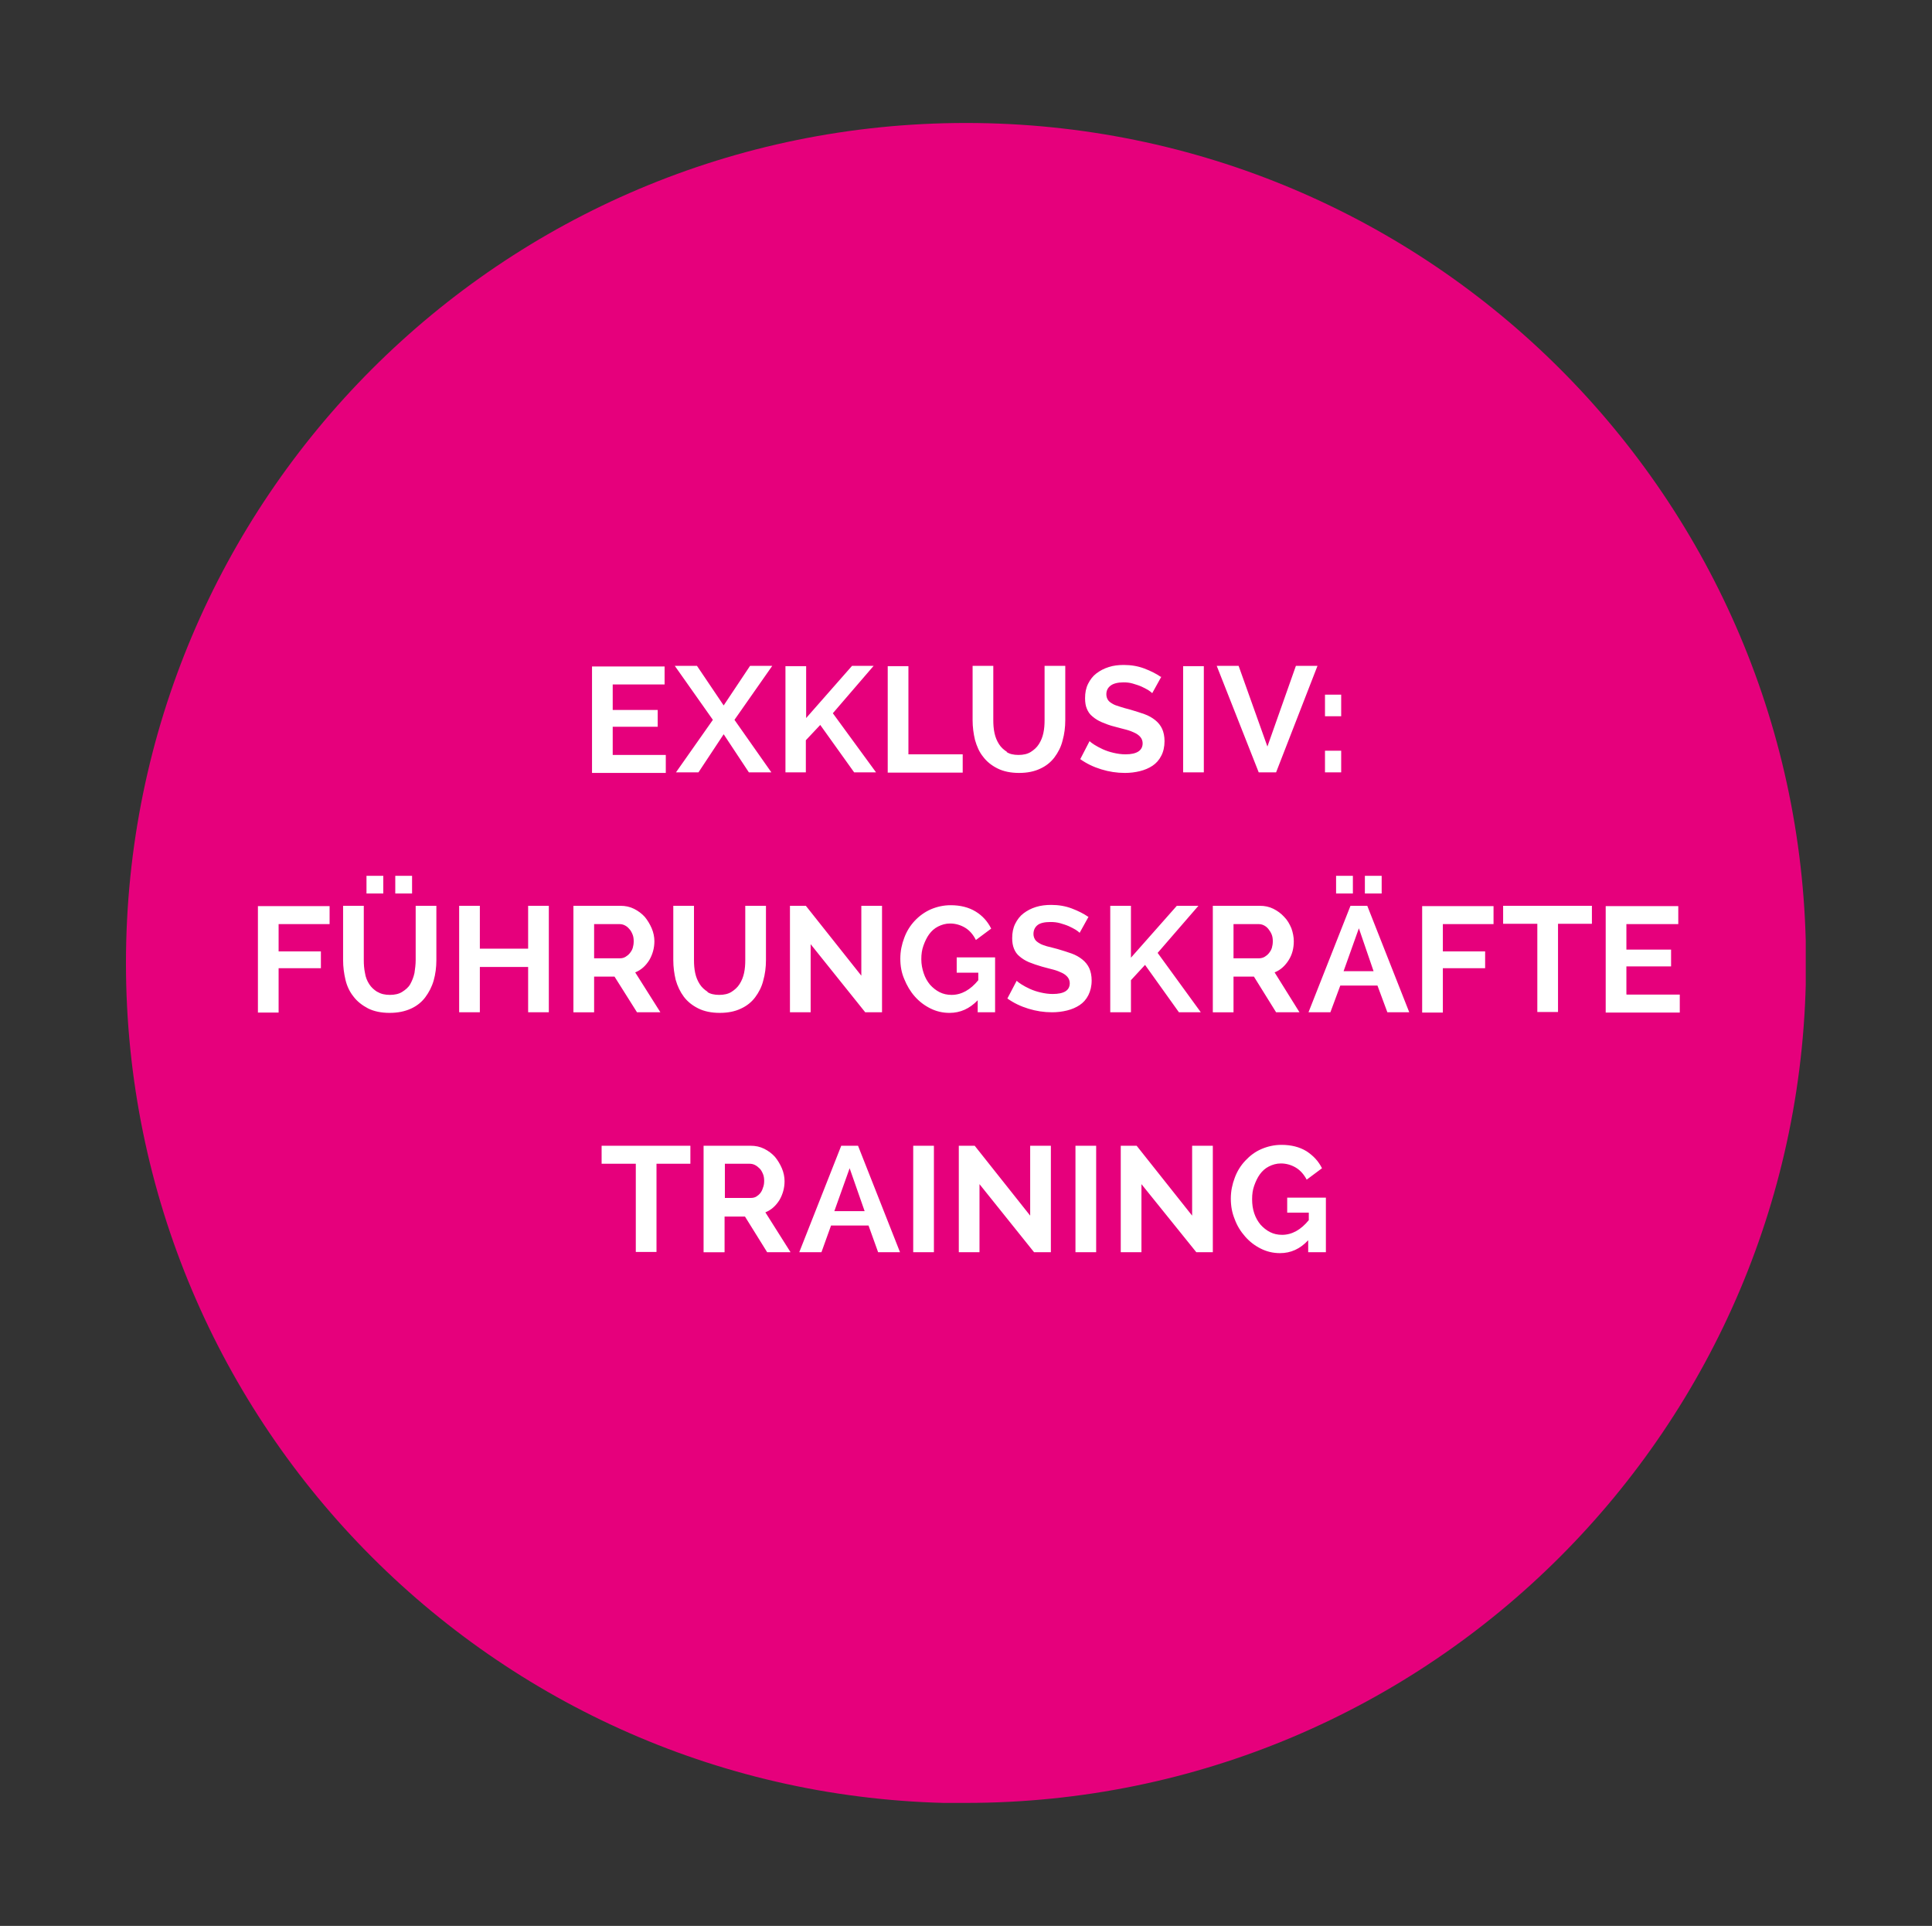 <?xml version="1.0" encoding="UTF-8"?>
<svg id="Ebene_1" xmlns="http://www.w3.org/2000/svg" xmlns:xlink="http://www.w3.org/1999/xlink" version="1.1" viewBox="0 0 64.42 64.21">
  <rect x="0" y="0" width="64.42" height="64.21" fill="#333333" stroke="none"/>
  <!-- Generator: Adobe Illustrator 29.4.0, SVG Export Plug-In . SVG Version: 2.1.0 Build 152)  -->
  <defs>
    <style>
      .st0 {
        fill: none;
      }

      .st1 {
        fill: #fff;
      }

      .st2 {
        fill: #e6007c;
      }

      .st3 {
        clip-path: url(#clippath);
      }
    </style>
    <clipPath id="clippath">
      <rect class="st0" x="4.2" y="4.1" width="56.01" height="56.01"/>
    </clipPath>
  </defs>
  <g class="st3">
    <path class="st2" d="M32.21,60.11c15.47,0,28.01-12.54,28.01-28.01S47.68,4.1,32.21,4.1,4.2,16.64,4.2,32.11s12.54,28.01,28.01,28.01"/>
    <path class="st1" d="M43.64,41.75h.57v-1.82h-1.29v.5h.72v.25c-.26.32-.56.49-.89.49-.15,0-.28-.03-.4-.09-.12-.06-.23-.15-.32-.25-.09-.11-.16-.23-.21-.38-.05-.15-.07-.3-.07-.47s.02-.31.07-.45c.05-.14.11-.27.19-.38.08-.11.18-.2.3-.26s.25-.1.4-.1c.18,0,.35.05.5.14s.27.23.36.4l.51-.38c-.12-.24-.29-.42-.52-.57-.23-.14-.51-.21-.83-.21-.24,0-.46.05-.67.14-.21.09-.38.22-.54.39-.15.16-.27.35-.35.57-.08.21-.13.44-.13.69s.04.47.13.69c.08.22.2.41.35.58.15.17.32.3.52.4.2.1.41.15.64.15.36,0,.67-.14.94-.43v.4ZM39.88,41.75h.56v-3.55h-.69v2.33l-1.85-2.33h-.53v3.55h.69v-2.27l1.83,2.27ZM36.55,38.2h-.69v3.55h.69v-3.55ZM34.48,41.75h.56v-3.55h-.69v2.33l-1.85-2.33h-.53v3.55h.69v-2.27l1.82,2.27ZM31.14,38.2h-.69v3.55h.69v-3.55ZM28.83,40.38h-1.01l.51-1.43.5,1.43ZM27.39,41.75l.32-.89h1.25l.32.89h.73l-1.4-3.55h-.56l-1.4,3.55h.73ZM24.16,38.8h.83c.06,0,.12.01.18.04.06.03.11.07.16.12.05.05.08.11.11.18.03.07.04.15.04.23s-.01.16-.04.23c-.02.07-.05.13-.09.18-.04.05-.09.09-.14.12-.06.03-.11.04-.18.04h-.86v-1.15ZM24.16,41.75v-1.19h.68l.74,1.19h.78l-.84-1.33c.2-.08.35-.22.47-.41.11-.19.17-.4.17-.63,0-.14-.03-.29-.09-.43-.06-.14-.14-.27-.23-.38-.1-.11-.22-.2-.36-.27-.14-.07-.29-.1-.45-.1h-1.57v3.55h.69ZM23.01,38.2h-2.95v.6h1.14v2.94h.69v-2.94h1.13v-.6Z"/>
    <path class="st1" d="M54.23,33.15v-.93h1.49v-.56h-1.49v-.85h1.73v-.6h-2.42v3.55h2.47v-.6h-1.77ZM53.08,30.2h-2.96v.6h1.14v2.94h.69v-2.94h1.13v-.6ZM48.11,33.75v-1.47h1.41v-.56h-1.41v-.91h1.69v-.6h-2.38v3.55h.69ZM46.07,29.2h-.56v.59h.56v-.59ZM45.11,29.2h-.56v.59h.56v-.59ZM45.8,32.38h-1l.51-1.43.49,1.43ZM44.36,33.75l.33-.89h1.24l.33.89h.73l-1.4-3.55h-.56l-1.4,3.55h.73ZM41.13,30.81h.83c.06,0,.12.01.18.04.06.03.11.07.15.12.04.05.08.11.11.18.03.07.04.15.04.23s-.01.15-.03.22-.06.13-.1.18c-.04.05-.09.09-.14.12s-.12.05-.18.05h-.86v-1.15ZM41.13,33.75v-1.19h.68l.74,1.19h.78l-.83-1.33c.2-.08.35-.22.47-.41.12-.19.17-.4.17-.63,0-.14-.03-.29-.08-.43-.06-.14-.13-.27-.24-.38-.1-.11-.22-.2-.36-.27-.14-.07-.29-.1-.45-.1h-1.57v3.55h.69ZM37.71,33.75v-1.07l.47-.51,1.13,1.58h.73l-1.44-1.98,1.36-1.57h-.72l-1.53,1.73v-1.73h-.69v3.55h.69ZM36.29,30.57c-.16-.11-.34-.2-.55-.28-.21-.08-.44-.12-.69-.12-.18,0-.35.02-.51.07-.16.05-.29.12-.41.21-.12.09-.21.21-.28.35-.07.14-.1.3-.1.48,0,.14.02.25.06.35.04.1.1.19.19.26.08.07.19.14.31.19.12.05.27.1.44.15.14.04.27.07.38.1.11.03.21.07.29.11.08.04.14.09.18.14.04.05.07.12.07.2,0,.24-.19.36-.57.36-.14,0-.27-.02-.4-.05-.13-.03-.25-.07-.36-.12-.11-.05-.2-.1-.28-.15-.08-.05-.13-.09-.16-.12l-.31.59c.21.15.44.26.7.34.26.08.52.12.79.12.17,0,.34-.02.5-.06.16-.04.3-.1.42-.18s.22-.19.29-.33c.07-.14.11-.3.11-.49,0-.16-.03-.3-.08-.41-.05-.11-.13-.21-.23-.29-.1-.08-.22-.15-.36-.2-.14-.05-.3-.1-.47-.15-.13-.03-.25-.07-.35-.09-.1-.03-.19-.06-.25-.1-.07-.04-.12-.08-.15-.13-.03-.05-.05-.11-.05-.18,0-.13.05-.23.14-.3.09-.07.24-.1.43-.1.11,0,.21.01.32.04.1.03.2.06.29.1.09.04.16.08.23.12.06.04.1.07.13.1l.31-.56ZM32.61,33.75h.57v-1.83h-1.28v.51h.72v.25c-.26.32-.56.49-.89.49-.15,0-.28-.03-.4-.09-.12-.06-.23-.15-.32-.25-.09-.11-.16-.23-.21-.38-.05-.15-.08-.3-.08-.47s.02-.31.07-.45c.05-.14.11-.27.19-.38.08-.11.18-.2.3-.26.12-.06.25-.1.4-.1.18,0,.35.05.5.14.15.09.27.23.36.41l.51-.38c-.12-.24-.29-.43-.52-.57-.23-.14-.51-.21-.83-.21-.24,0-.46.05-.67.14-.2.09-.38.22-.53.38-.15.16-.27.35-.35.57-.08.21-.13.44-.13.69s.04.47.13.68c.09.22.2.41.35.58.15.17.32.3.52.4.2.1.41.15.64.15.36,0,.67-.14.94-.42v.4ZM28.85,33.75h.56v-3.55h-.69v2.33l-1.85-2.33h-.53v3.55h.69v-2.27l1.82,2.27ZM23.6,33.07c-.11-.07-.2-.15-.27-.26-.07-.11-.12-.23-.15-.37-.03-.14-.04-.28-.04-.43v-1.81h-.69v1.81c0,.23.03.45.08.66.06.21.15.4.27.56.12.16.28.29.48.39.2.1.44.15.72.15s.51-.05.7-.14c.2-.09.36-.22.48-.38.12-.16.22-.35.27-.56.06-.21.09-.44.09-.68v-1.81h-.69v1.81c0,.15-.01.29-.04.43-.03.14-.08.26-.15.37-.07.11-.16.19-.27.26-.11.07-.25.1-.41.1s-.3-.03-.4-.1M19.81,30.81h.84c.06,0,.12.01.18.04.06.03.11.07.15.12.05.05.08.11.11.18s.04.15.04.23-.01.15-.03.22c-.02.07-.06.13-.1.18-.04.05-.09.09-.14.12-.05.03-.11.05-.18.05h-.87v-1.15ZM19.81,33.75v-1.19h.68l.75,1.19h.78l-.84-1.33c.2-.08.35-.22.47-.41.11-.19.17-.4.17-.63,0-.14-.03-.29-.09-.43-.06-.14-.14-.27-.23-.38-.1-.11-.22-.2-.36-.27-.14-.07-.29-.1-.45-.1h-1.57v3.55h.69ZM17.61,30.2v1.43h-1.61v-1.43h-.69v3.55h.69v-1.51h1.61v1.51h.69v-3.55h-.69ZM12.58,33.07c-.11-.07-.2-.15-.27-.26-.07-.11-.12-.23-.14-.37-.03-.14-.04-.28-.04-.43v-1.81h-.69v1.81c0,.23.03.45.08.66.05.21.14.4.27.56.12.16.29.29.48.39.2.1.44.15.72.15s.51-.05.71-.14c.2-.09.36-.22.48-.38.12-.16.22-.35.28-.56.06-.21.09-.44.09-.68v-1.81h-.69v1.81c0,.15-.02.29-.04.43-.03.14-.08.26-.14.37s-.16.19-.27.26c-.11.07-.25.1-.41.1s-.3-.03-.41-.1M13.74,29.2h-.56v.59h.56v-.59ZM12.78,29.2h-.56v.59h.56v-.59ZM9.29,33.75v-1.47h1.41v-.56h-1.41v-.91h1.7v-.6h-2.39v3.55h.69Z"/>
    <path class="st1" d="M44.72,25.03h-.54v.72h.54v-.72ZM44.72,23.16h-.54v.72h.54v-.72ZM40.57,22.2l1.4,3.55h.58l1.38-3.55h-.72l-.95,2.69-.96-2.69h-.73ZM40.14,22.21h-.69v3.54h.69v-3.54ZM38.71,22.57c-.16-.11-.34-.2-.55-.28-.21-.08-.44-.12-.69-.12-.18,0-.35.02-.5.07-.16.05-.29.12-.41.21-.12.09-.21.21-.28.35-.07.14-.1.3-.1.48,0,.14.02.26.06.35.04.1.1.19.19.26.08.07.19.14.31.19s.27.11.44.15c.14.04.27.07.38.1.11.03.21.07.29.11.08.04.14.09.18.14.04.05.07.12.07.2,0,.24-.19.37-.57.37-.14,0-.27-.02-.4-.05-.13-.03-.25-.07-.36-.12-.11-.05-.2-.1-.28-.15-.08-.05-.13-.09-.16-.12l-.31.6c.21.15.44.26.7.34.26.08.52.12.79.12.17,0,.34-.02.5-.06.16-.04.3-.1.42-.18.12-.08.22-.19.29-.33.07-.13.11-.3.11-.49,0-.16-.03-.3-.08-.41-.05-.11-.13-.21-.23-.29-.1-.08-.22-.15-.36-.2-.14-.05-.3-.1-.47-.15-.13-.03-.25-.07-.35-.1-.1-.03-.19-.06-.25-.1-.07-.04-.12-.08-.15-.13-.03-.05-.05-.11-.05-.18,0-.13.05-.22.14-.29.09-.07.24-.11.43-.11.11,0,.21.01.31.04.1.03.2.06.29.1.09.04.16.08.23.12.06.04.1.07.13.1l.31-.56ZM33.58,25.07c-.11-.07-.2-.15-.27-.26-.07-.11-.12-.23-.15-.37-.03-.14-.04-.28-.04-.43v-1.81h-.69v1.81c0,.23.03.45.08.66.06.21.14.4.27.56.12.16.28.29.48.39.2.1.44.15.72.15s.51-.05.7-.14c.2-.09.36-.22.48-.38s.22-.35.27-.56c.06-.21.09-.44.09-.68v-1.81h-.69v1.81c0,.15-.01.29-.04.43-.03.14-.08.26-.15.37-.07.11-.16.19-.27.26-.11.07-.25.1-.41.1s-.3-.03-.4-.1M32.1,25.75v-.6h-1.81v-2.94h-.69v3.55h2.5ZM26.87,25.75v-1.07l.48-.51,1.13,1.58h.73l-1.44-1.97,1.36-1.58h-.72l-1.53,1.74v-1.73h-.69v3.54h.69ZM22.5,22.2l1.27,1.8-1.23,1.75h.75l.84-1.27.84,1.27h.75l-1.23-1.75,1.26-1.8h-.74l-.88,1.32-.89-1.32h-.75ZM20.43,25.15v-.92h1.5v-.56h-1.5v-.85h1.73v-.6h-2.42v3.55h2.46v-.6h-1.77Z"/>
  </g>
</svg>